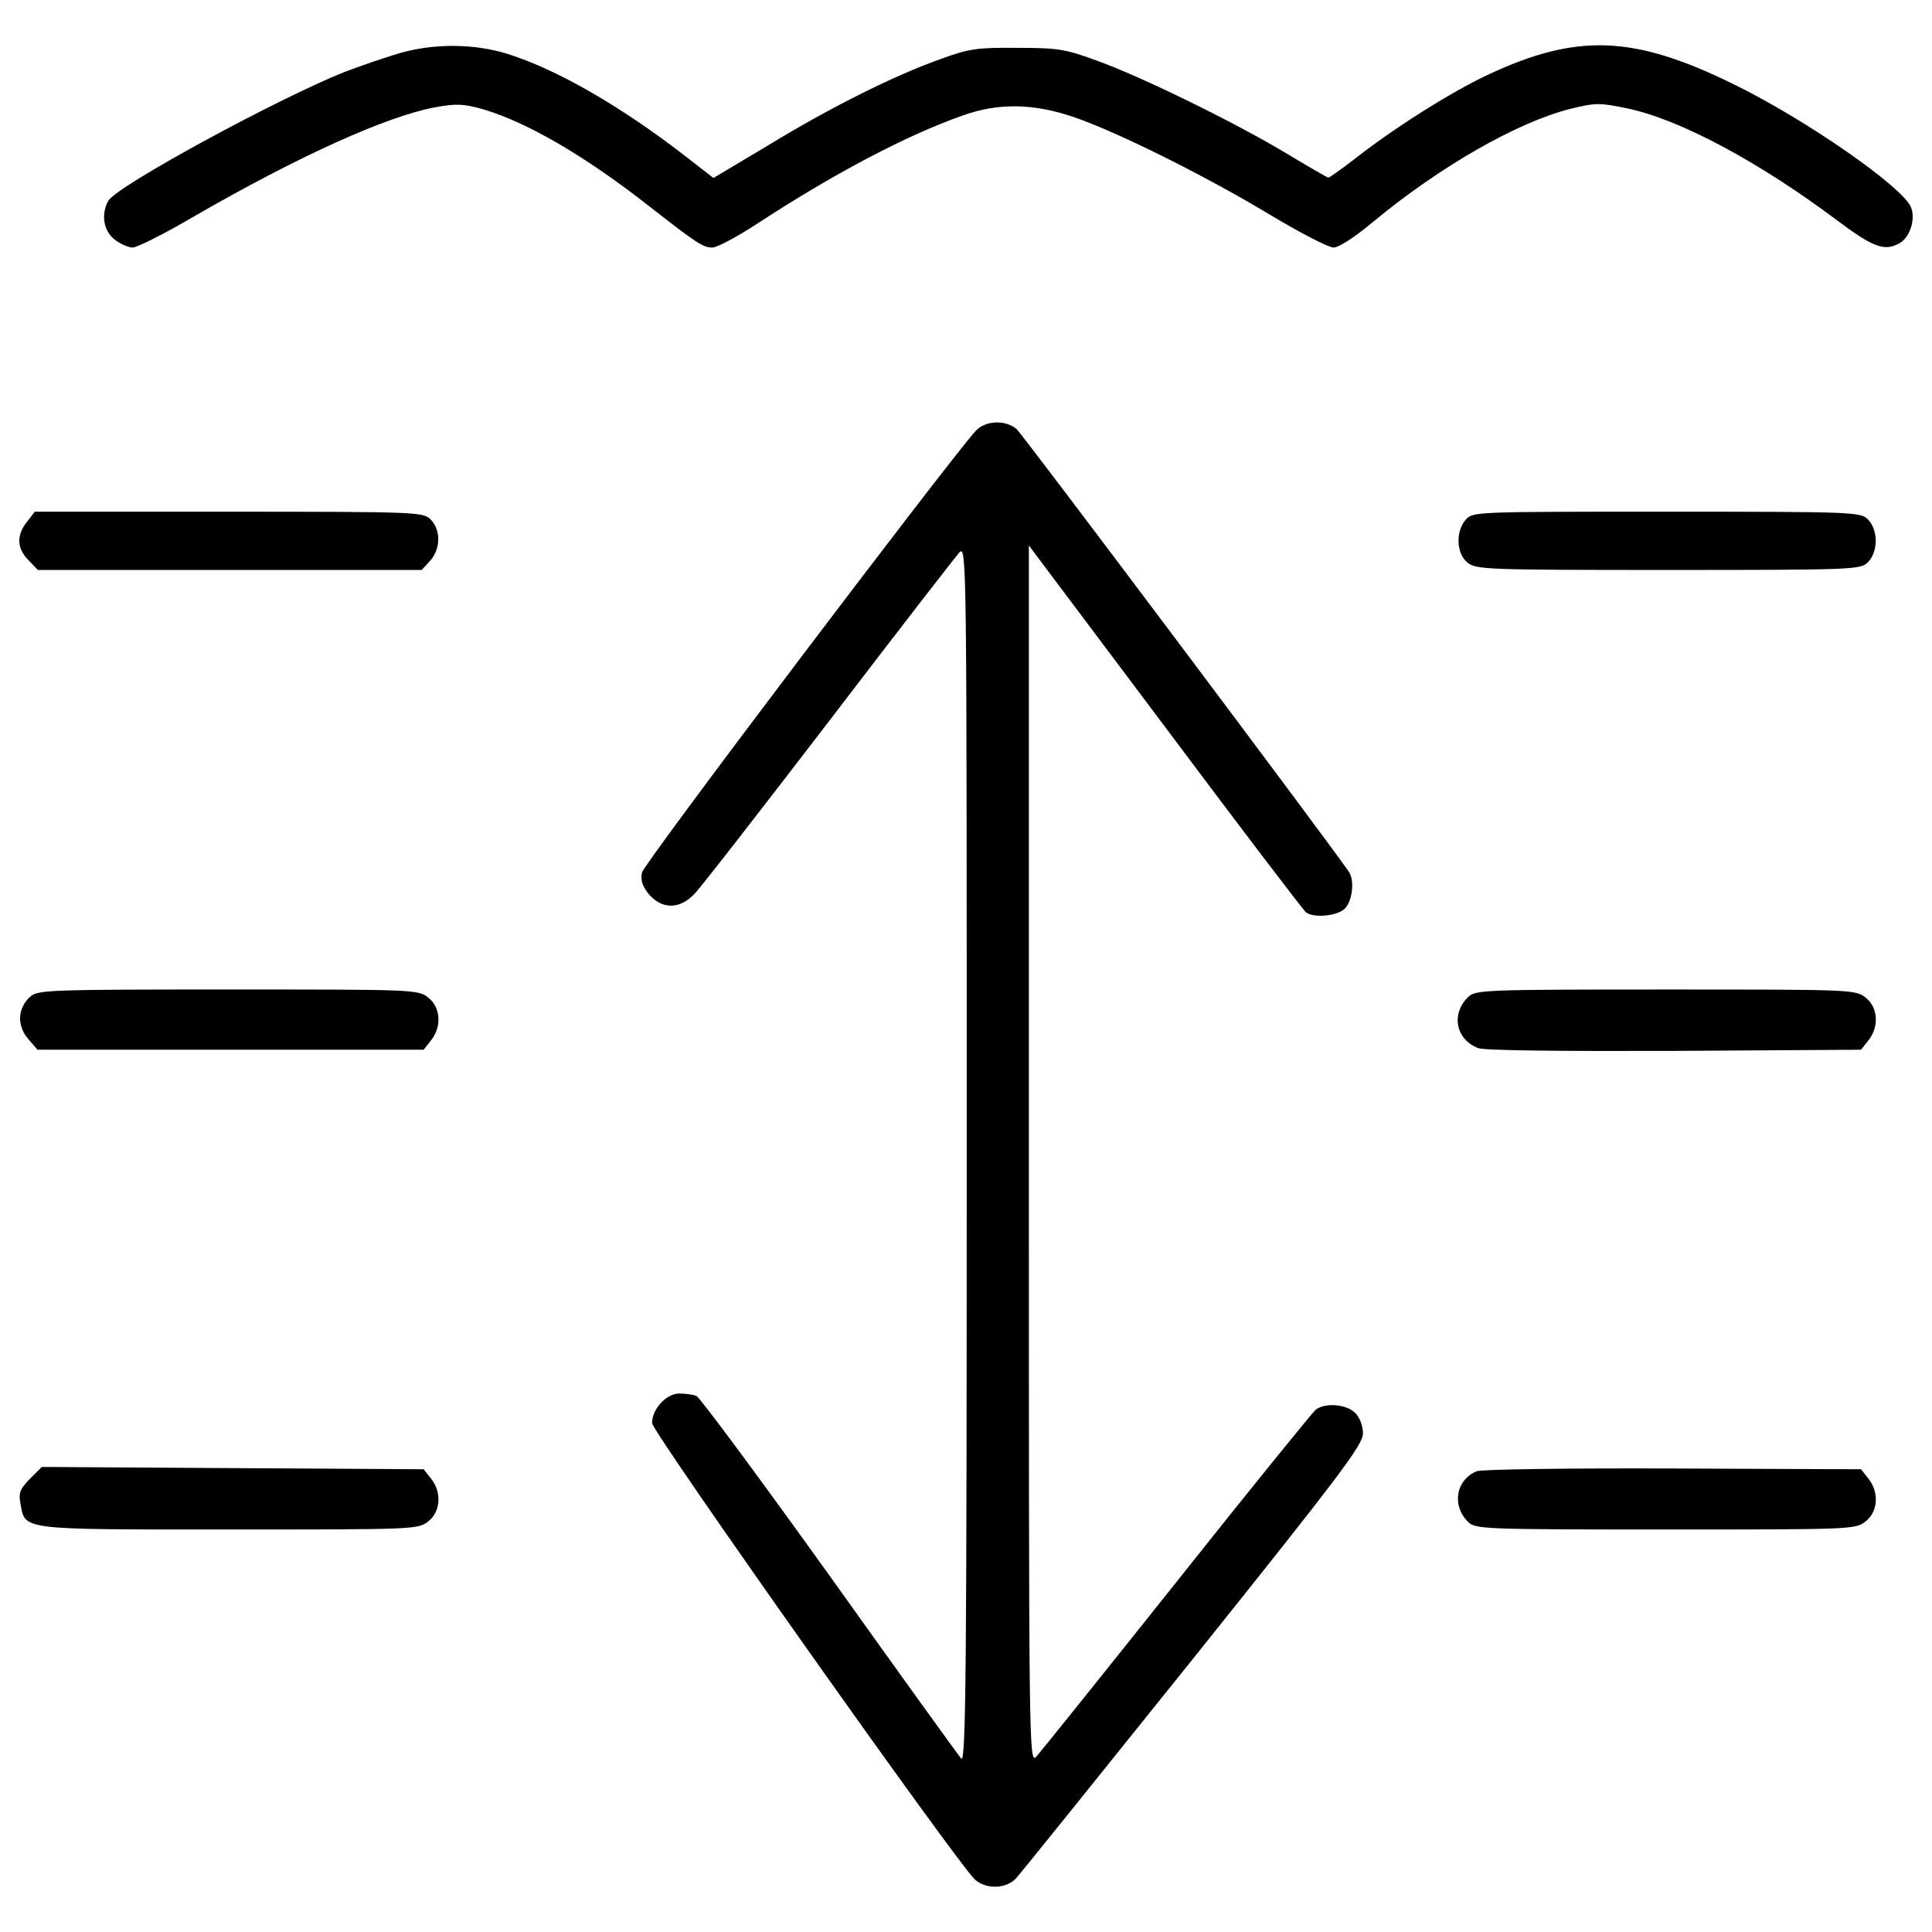<svg enable-background="new 0 0 1000 1000" height="800" viewBox="0 0 1000 1000" width="800" xmlns="http://www.w3.org/2000/svg"><g transform="matrix(.1 0 0 -.1 0 511)"><path d="m2066.1 4834.2c-74.4-22.1-203.1-66.3-287.5-98.5-357.9-144.8-1178.3-591.2-1218.5-665.6-38.2-70.4-24.1-154.8 32.2-199.1 30.2-24.1 72.4-42.2 94.5-42.2s162.9 70.4 313.7 158.8c542.9 313.7 997.3 518.8 1250.7 567 112.6 20.1 146.8 18.1 249.3-10.1 229.2-68.4 524.8-239.3 860.6-502.7 245.3-191 277.5-213.1 325.7-213.1 24.1 0 126.7 54.3 231.2 122.7 400.1 261.4 774.1 458.4 1065.7 561 185 66.3 366 62.3 573.1-8 223.2-76.4 669.6-297.6 1011.4-502.7 156.8-94.5 307.6-172.9 333.8-172.9 28.1 0 108.6 52.3 205.1 132.7 343.8 285.5 748 516.8 1021.5 585.1 130.7 32.2 150.8 32.2 295.6 2 269.5-56.3 679.6-275.5 1081.8-577.1 187-140.8 247.3-162.9 321.7-122.7 56.3 28.1 88.5 122.7 64.3 187-40.2 104.6-542.9 454.4-916.9 637.4-518.8 255.4-812.3 265.4-1272.8 50.3-197.1-92.5-494.7-281.5-695.7-440.3-66.3-50.3-124.6-92.5-130.7-92.5-6 0-102.5 56.3-213.1 122.7-259.4 156.8-754 400.1-985.3 482.6-162.9 60.3-203.1 66.3-412.2 66.3-205.1 2-249.3-4-392.1-56.3-239.3-84.5-567-247.3-890.8-444.4l-289.6-172.9-152.8 118.7c-333.8 257.4-663.5 446.4-916.9 524.8-170.9 52.2-376 54.3-557 2z"/><path d="m5050 2879.7c-150.8-168.9-1719.2-2240-1727.2-2286.2-8-40.2 2-70.4 36.2-112.6 68.4-78.4 158.8-78.4 235.2 2 32.2 32.2 343.8 434.3 695.7 892.8 349.9 458.4 655.5 852.5 675.6 874.7 38.2 38.2 38.2-16.1 38.2-3116.6 0-2650.1-4-3150.8-28.1-3126.7-14.1 16.1-321.7 442.4-681.6 947-361.9 504.7-671.6 922.9-689.7 931-16.1 6-56.3 12.1-88.5 12.1-66.3 0-140.8-80.4-140.8-152.8 0-46.3 1588.5-2292.2 1672.9-2364.6 58.3-50.3 160.9-46.3 211.1 8 24.1 26.1 436.3 538.9 918.9 1140.1 758 947.1 876.7 1103.9 876.7 1162.2 0 40.2-16.1 82.4-40.2 106.6-46.3 46.2-156.8 54.3-205.1 16.1-16.1-14.1-341.8-414.2-719.8-890.8-378-474.5-705.8-882.7-725.9-904.8-38.2-38.2-38.2 32.2-38.2 3114.6v3154.8l707.8-943c388.1-518.8 715.8-949.1 727.9-957.1 44.2-30.2 166.9-16.1 201.1 22.1 38.2 40.2 48.2 140.8 22.1 185-52.3 84.4-1689 2266.1-1723.2 2296.3-58.2 48.2-160.8 44.1-211.1-10.2z"/><path d="m139.8 2409.2c-56.3-70.4-52.3-138.7 8-199.1l48.3-50.3h993.3 993.3l42.2 46.2c56.3 60.3 58.3 160.9 4 215.2-38.2 38.2-66.4 40.2-1043.6 40.2h-1005.3z"/><path d="m7587.6 2421.3c-54.3-60.3-50.3-176.9 8.1-223.2 44.2-36.2 98.5-38.2 1039.5-38.2 967.2 0 995.3 2 1033.5 40.2 24.1 24.1 40.2 66.4 40.2 110.6s-16.1 86.5-40.2 110.6c-38.2 38.2-66.3 40.2-1041.6 40.2-985.2 0-1003.3 0-1039.5-40.2z"/><path d="m159.9-45.9c-68.3-58.3-74.4-148.8-16.1-219.1l50.3-58.3h999.3 999.3l38.2 48.3c56.3 70.4 50.3 170.9-14.1 221.2-52.3 42.2-72.4 42.2-1033.5 42.2-904.7-.1-983.2-2.1-1023.4-34.3z"/><path d="m7597.7-51.9c-88.5-88.5-62.3-219.2 54.3-263.4 32.2-12.1 418.2-16.1 1015.4-14.1l965.2 6 38.2 48.3c56.3 70.4 50.3 170.9-14.1 221.2-52.3 42.2-72.4 42.2-1035.5 42.2-953.2-0-985.3-2-1023.5-40.2z"/><path d="m153.9-2545.2c-50.3-52.3-58.3-72.4-48.3-126.7 26.1-138.8-12.1-134.7 1077.8-134.7 961.1 0 981.2 0 1033.5 42.2 64.3 50.3 70.4 150.8 14.1 221.2l-38.2 48.3-989.3 6-987.3 6z"/><path d="m7643.9-2505c-108.6-44.2-130.7-176.9-46.2-261.4 38.2-38.2 70.4-40.2 1023.5-40.2 963.1 0 983.2 0 1035.5 42.2 64.3 50.3 70.4 150.8 14.1 221.2l-38.2 48.3-973.2 4c-536.9 2-991.4-4.1-1015.5-14.1z"/></g></svg>